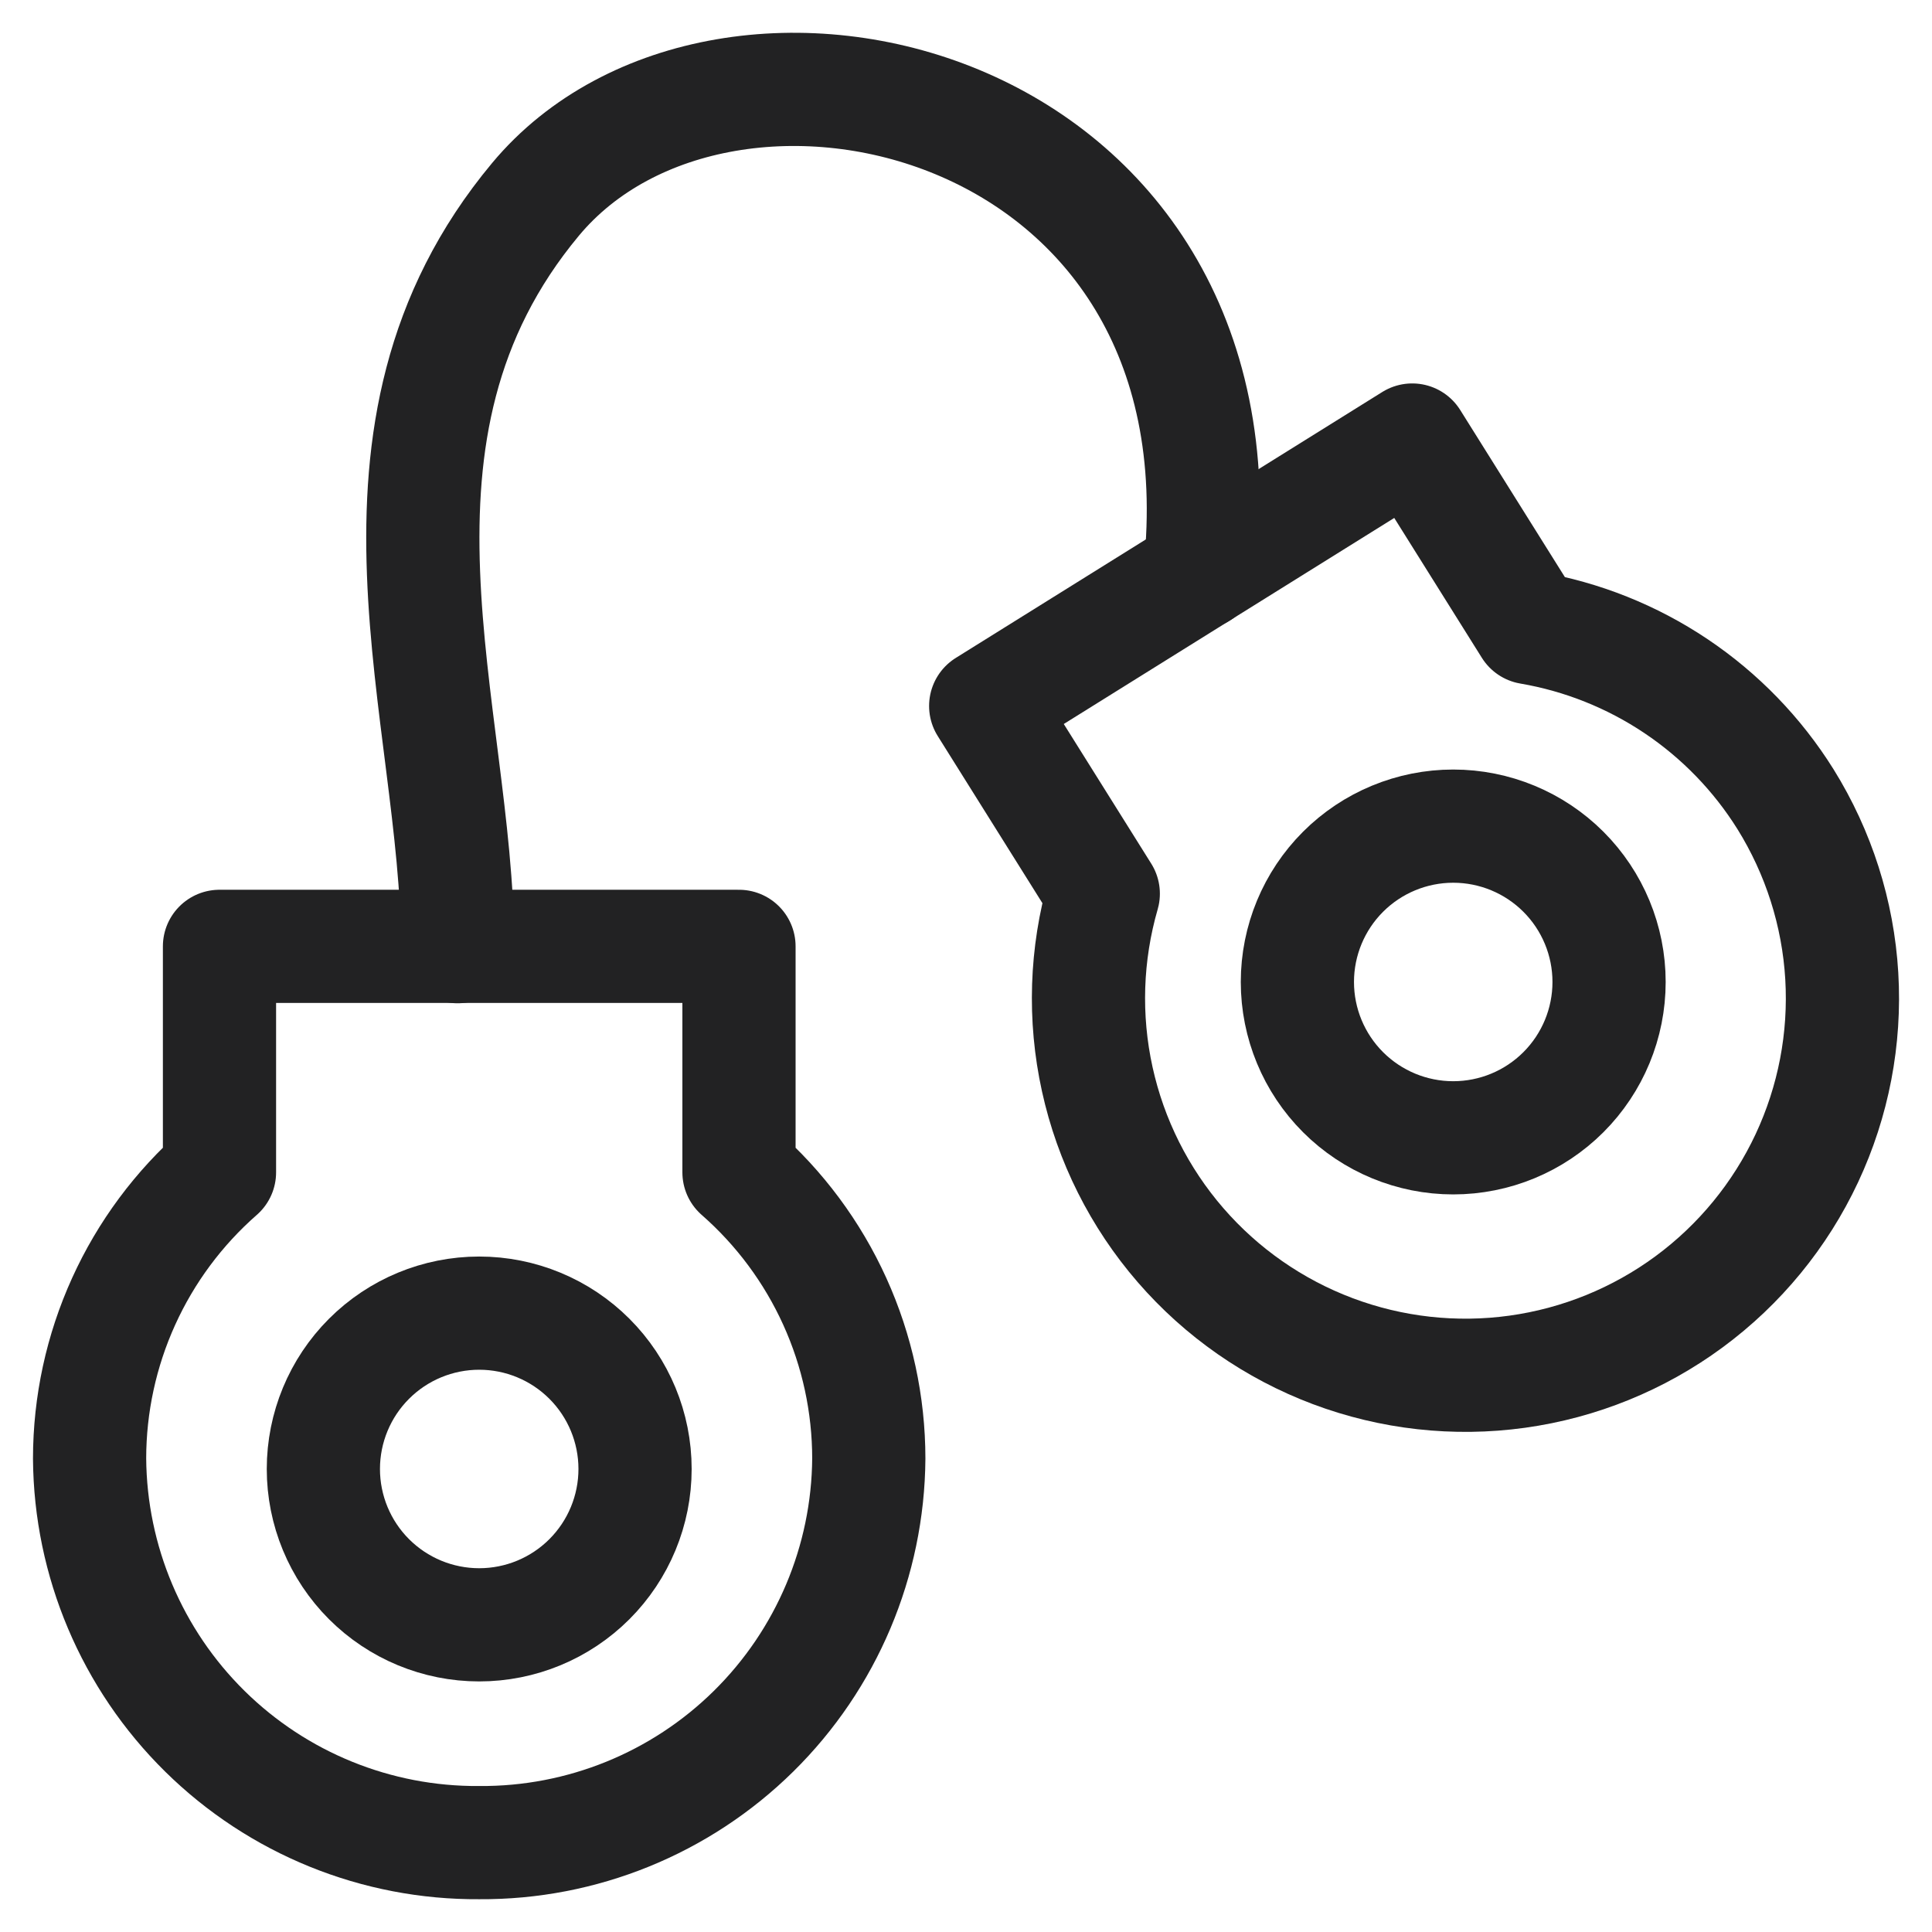 <svg width="512" height="512" viewBox="0 0 512 512" fill="none" xmlns="http://www.w3.org/2000/svg">
<path d="M195.839 310.681V250.796H58.166V310.681C47.361 320.147 38.702 331.809 32.766 344.889C26.829 357.969 23.753 372.165 23.742 386.529C23.939 413.717 34.927 439.714 54.289 458.802C73.652 477.89 99.803 488.505 126.992 488.312C154.181 488.505 180.332 477.89 199.695 458.802C219.057 439.714 230.045 413.717 230.242 386.529C230.234 372.166 227.161 357.971 221.228 344.891C215.295 331.812 206.64 320.148 195.839 310.681Z" stroke="#222223" stroke-width="30" stroke-linecap="round" stroke-linejoin="round"/>
<path d="M473.17 211.789C465.717 199.868 455.828 189.658 444.152 181.829C432.475 173.999 419.275 168.727 405.417 166.359L374.257 116.613L261.219 187.091L292.38 236.837C287.759 252.833 287.21 269.731 290.783 285.994C294.355 302.256 301.935 317.368 312.834 329.956C323.733 342.543 337.606 352.207 353.19 358.069C368.775 363.93 385.577 365.804 402.07 363.519C418.563 361.234 434.223 354.864 447.627 344.986C461.031 335.108 471.754 322.037 478.821 306.961C485.888 291.885 489.074 275.281 488.091 258.66C487.108 242.039 481.965 225.927 473.17 211.789Z" stroke="#222223" stroke-width="30" stroke-linecap="round" stroke-linejoin="round"/>
<path d="M121.27 250.879C121.27 188.929 90.295 114.775 141.92 52.825C191.852 -7.08 331.405 25.154 318.003 151.718" stroke="#222223" stroke-width="30" stroke-linecap="round" stroke-linejoin="round"/>
<path d="M85.695 389.295C85.695 400.248 90.046 410.753 97.792 418.499C105.537 426.244 116.042 430.595 126.995 430.595C137.949 430.595 148.453 426.244 156.199 418.499C163.944 410.753 168.295 400.248 168.295 389.295C168.295 378.342 163.944 367.837 156.199 360.092C148.453 352.346 137.949 347.995 126.995 347.995C116.042 347.995 105.537 352.346 97.792 360.092C90.046 367.837 85.695 378.342 85.695 389.295Z" stroke="#222223" stroke-width="30" stroke-linecap="round" stroke-linejoin="round"/>
<path d="M343.82 260.234C343.82 271.187 348.172 281.692 355.917 289.437C363.662 297.182 374.167 301.533 385.12 301.533C396.074 301.533 406.578 297.182 414.324 289.437C422.069 281.692 426.42 271.187 426.42 260.234C426.42 249.28 422.069 238.775 414.324 231.03C406.578 223.285 396.074 218.934 385.12 218.934C374.167 218.934 363.662 223.285 355.917 231.03C348.172 238.775 343.82 249.28 343.82 260.234Z" stroke="#222223" stroke-width="30" stroke-linecap="round" stroke-linejoin="round"/>
</svg>
